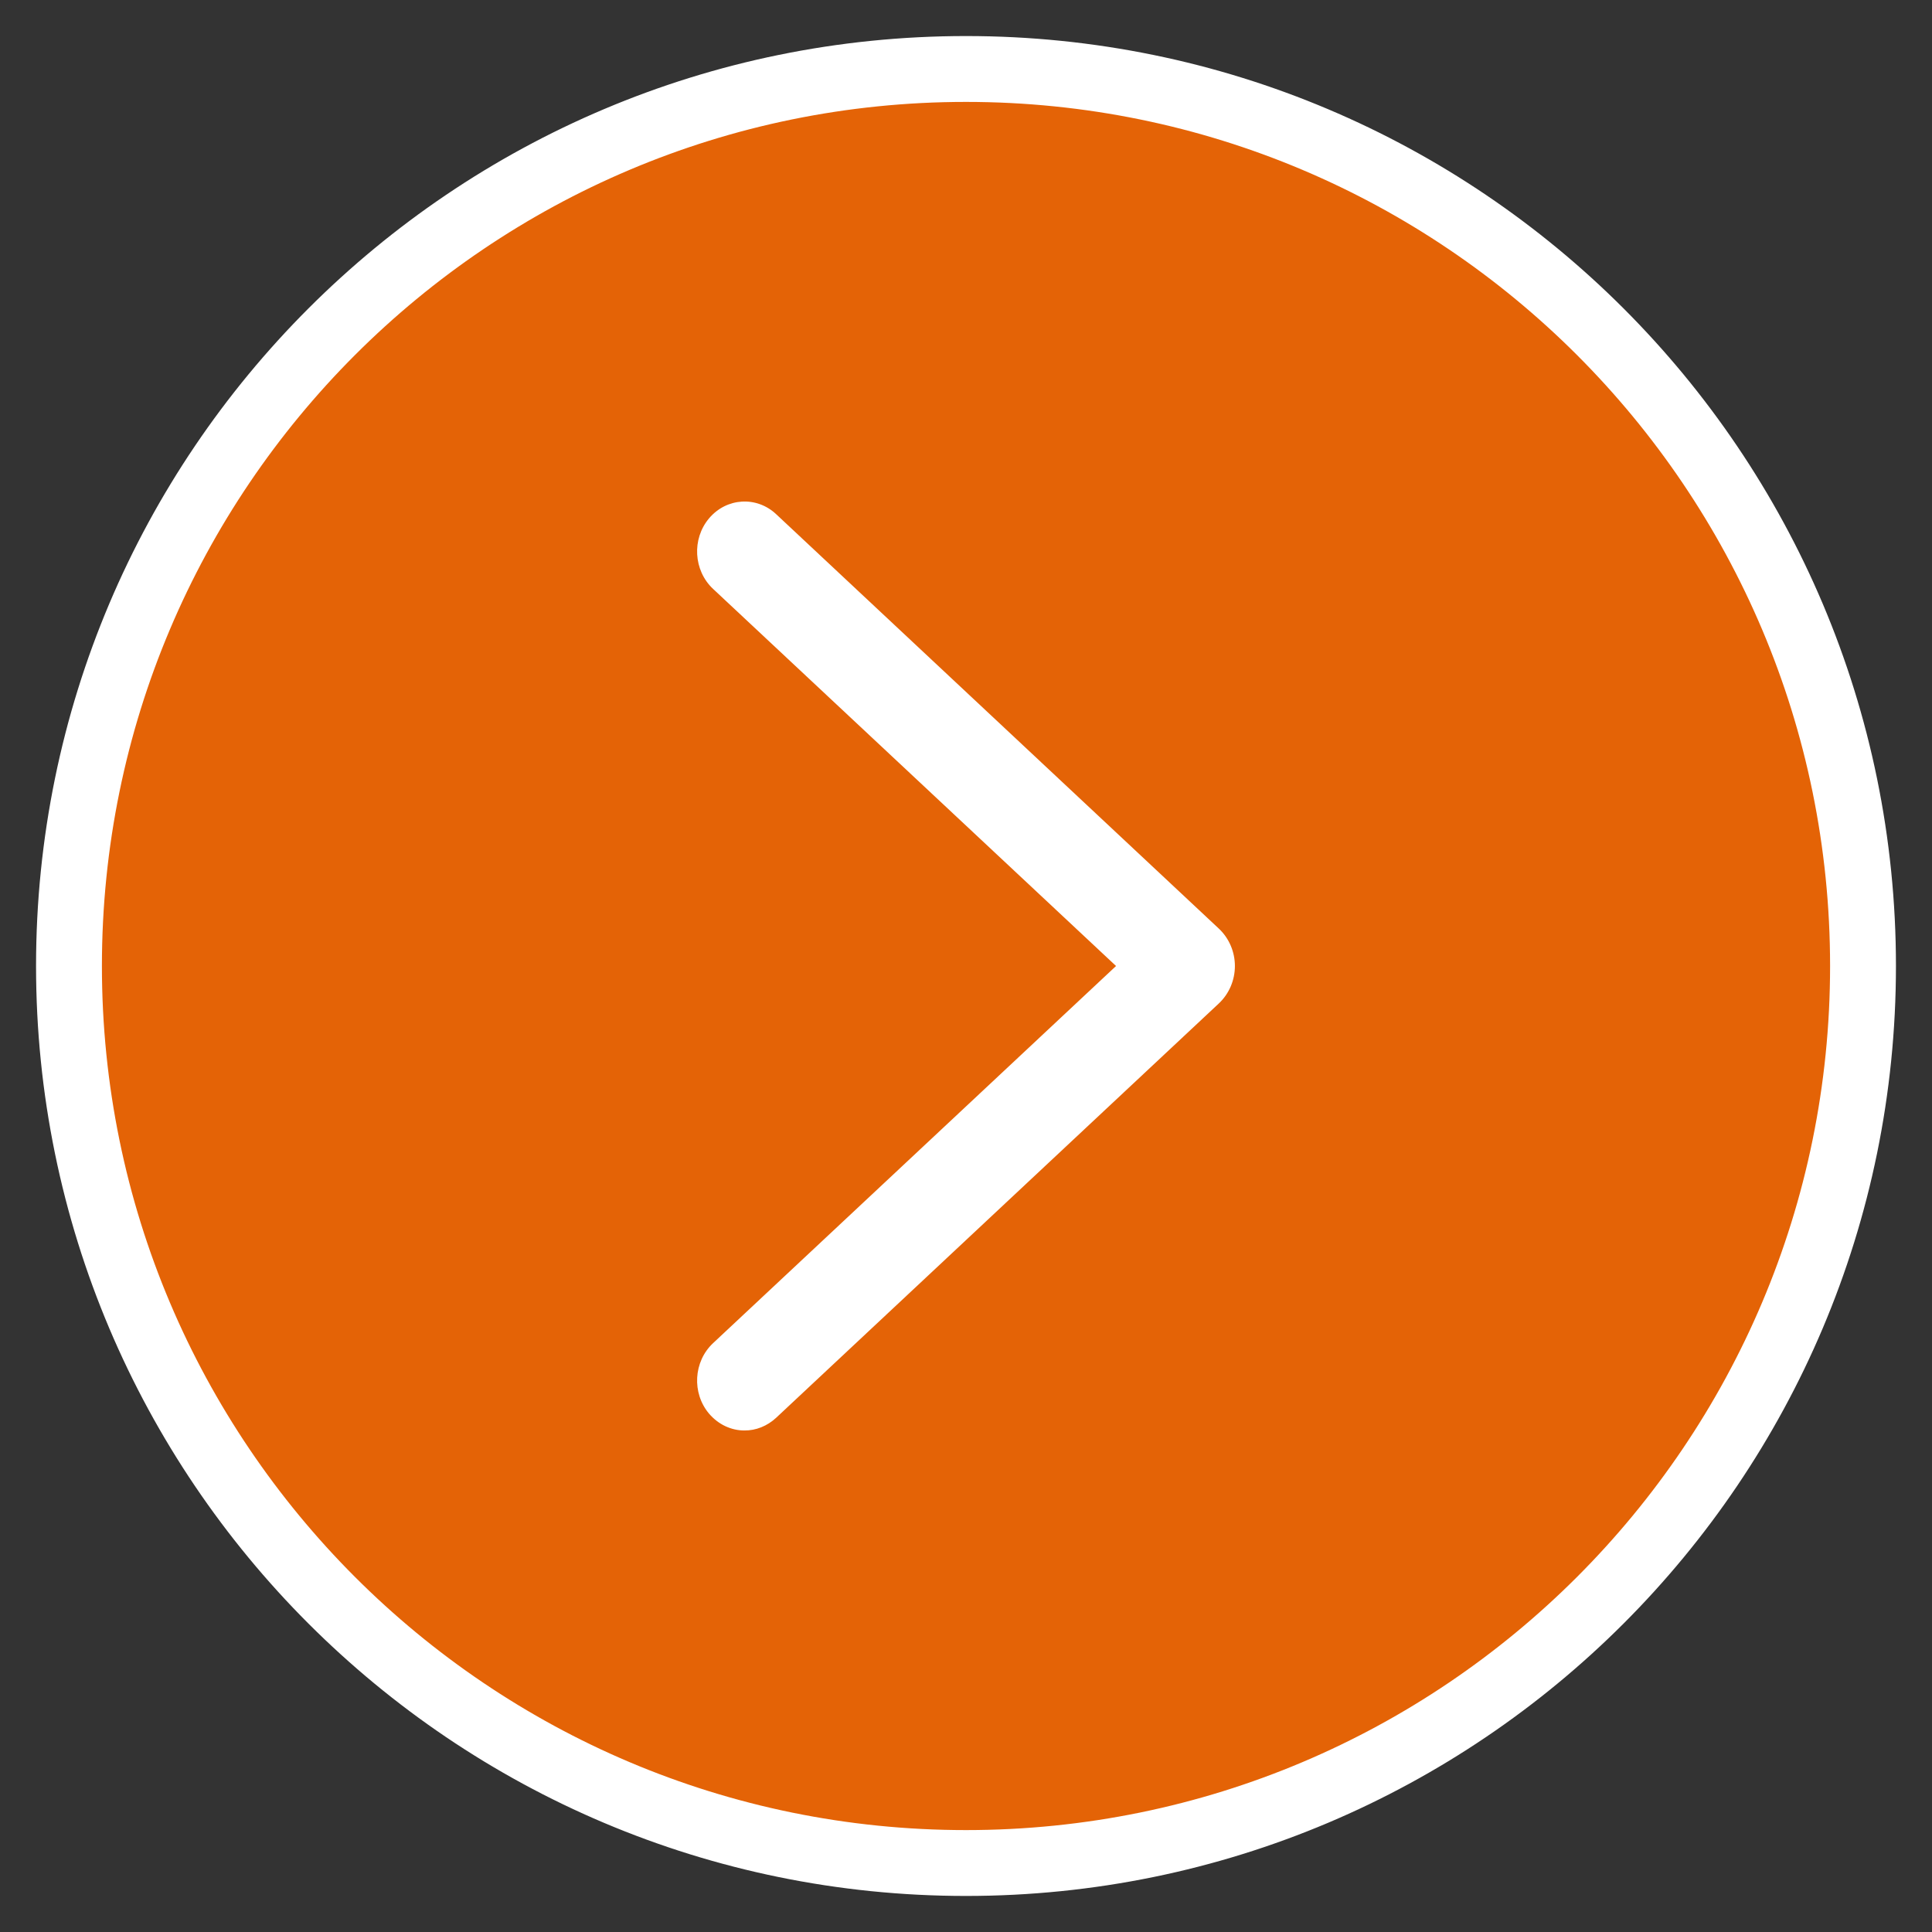 <svg width="44" height="44" viewBox="0 0 44 44" fill="none" xmlns="http://www.w3.org/2000/svg">
<rect x="0" y="0" width="44" height="44" fill="#333333" stroke="none"/>
<g clip-path="url(#clip0_1_11)">
<path d="M22 42.429C33.282 42.429 42.429 33.282 42.429 22C42.429 10.718 33.282 1.571 22 1.571C10.718 1.571 1.571 10.718 1.571 22C1.571 33.282 10.718 42.429 22 42.429Z" fill="#E46306" stroke="white" stroke-width="1.5"/>
<path d="M16.956 32.578C16.806 32.579 16.657 32.545 16.518 32.48C16.379 32.414 16.254 32.318 16.149 32.196C15.752 31.726 15.793 31.008 16.24 30.589L25.417 22L16.24 13.412C15.793 12.993 15.752 12.274 16.149 11.804C16.546 11.334 17.23 11.292 17.675 11.709L27.759 21.149C27.99 21.366 28.124 21.675 28.124 22C28.124 22.326 27.99 22.635 27.759 22.852L17.674 32.291C17.472 32.477 17.218 32.58 16.956 32.578Z" fill="white"/>
</g>
<defs>
<clipPath id="clip0_1_11">
<rect width="44" height="44" fill="white"/>
</clipPath>
</defs>
</svg>
